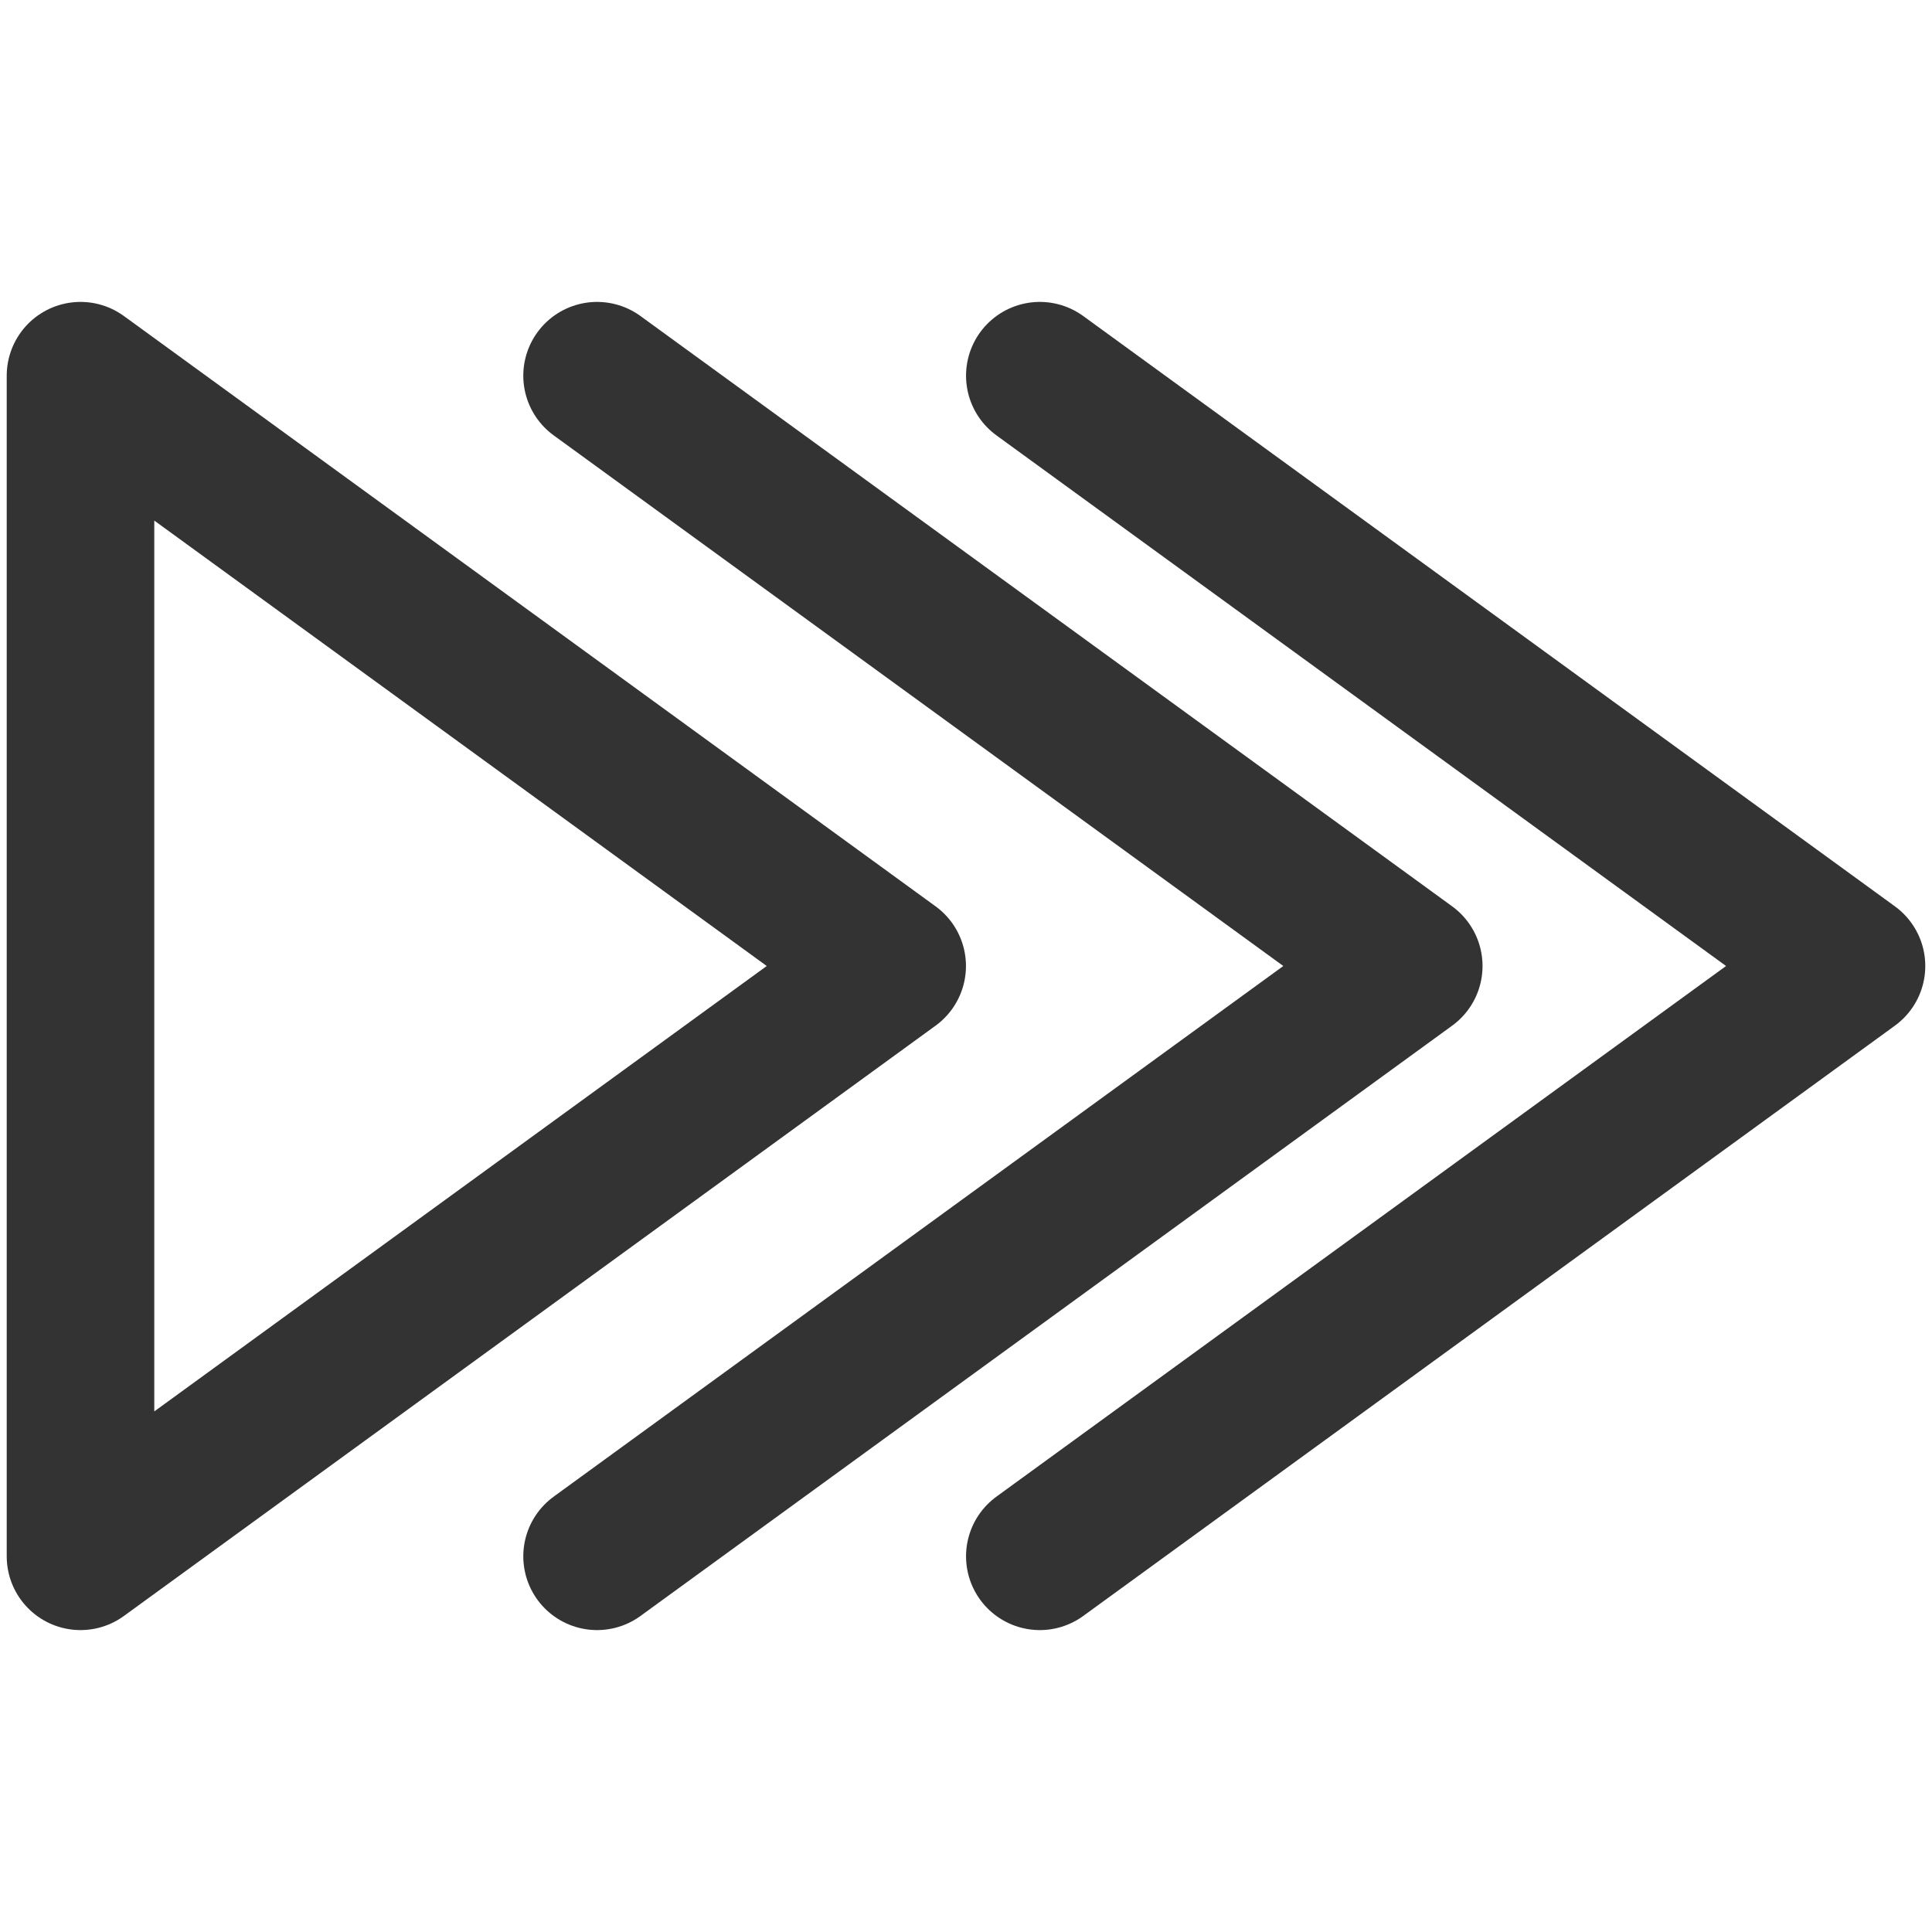 <?xml version="1.0" encoding="utf-8"?>
<svg width="800px" height="800px" viewBox="0 0 24 24" fill="none" xmlns="http://www.w3.org/2000/svg">
<path d="M11.083 12L1 19.333L1 4.667L11.083 12Z" stroke="#333333" stroke-width="1.833" stroke-linecap="round" stroke-linejoin="round"/>
<path d="M7.417 19.333L17.5 12L7.417 4.667" stroke="#333333" stroke-width="1.833" stroke-linecap="round" stroke-linejoin="round"/>
<path d="M12.917 19.333L23 12L12.917 4.667" stroke="#333333" stroke-width="1.833" stroke-linecap="round" stroke-linejoin="round"/>
</svg>